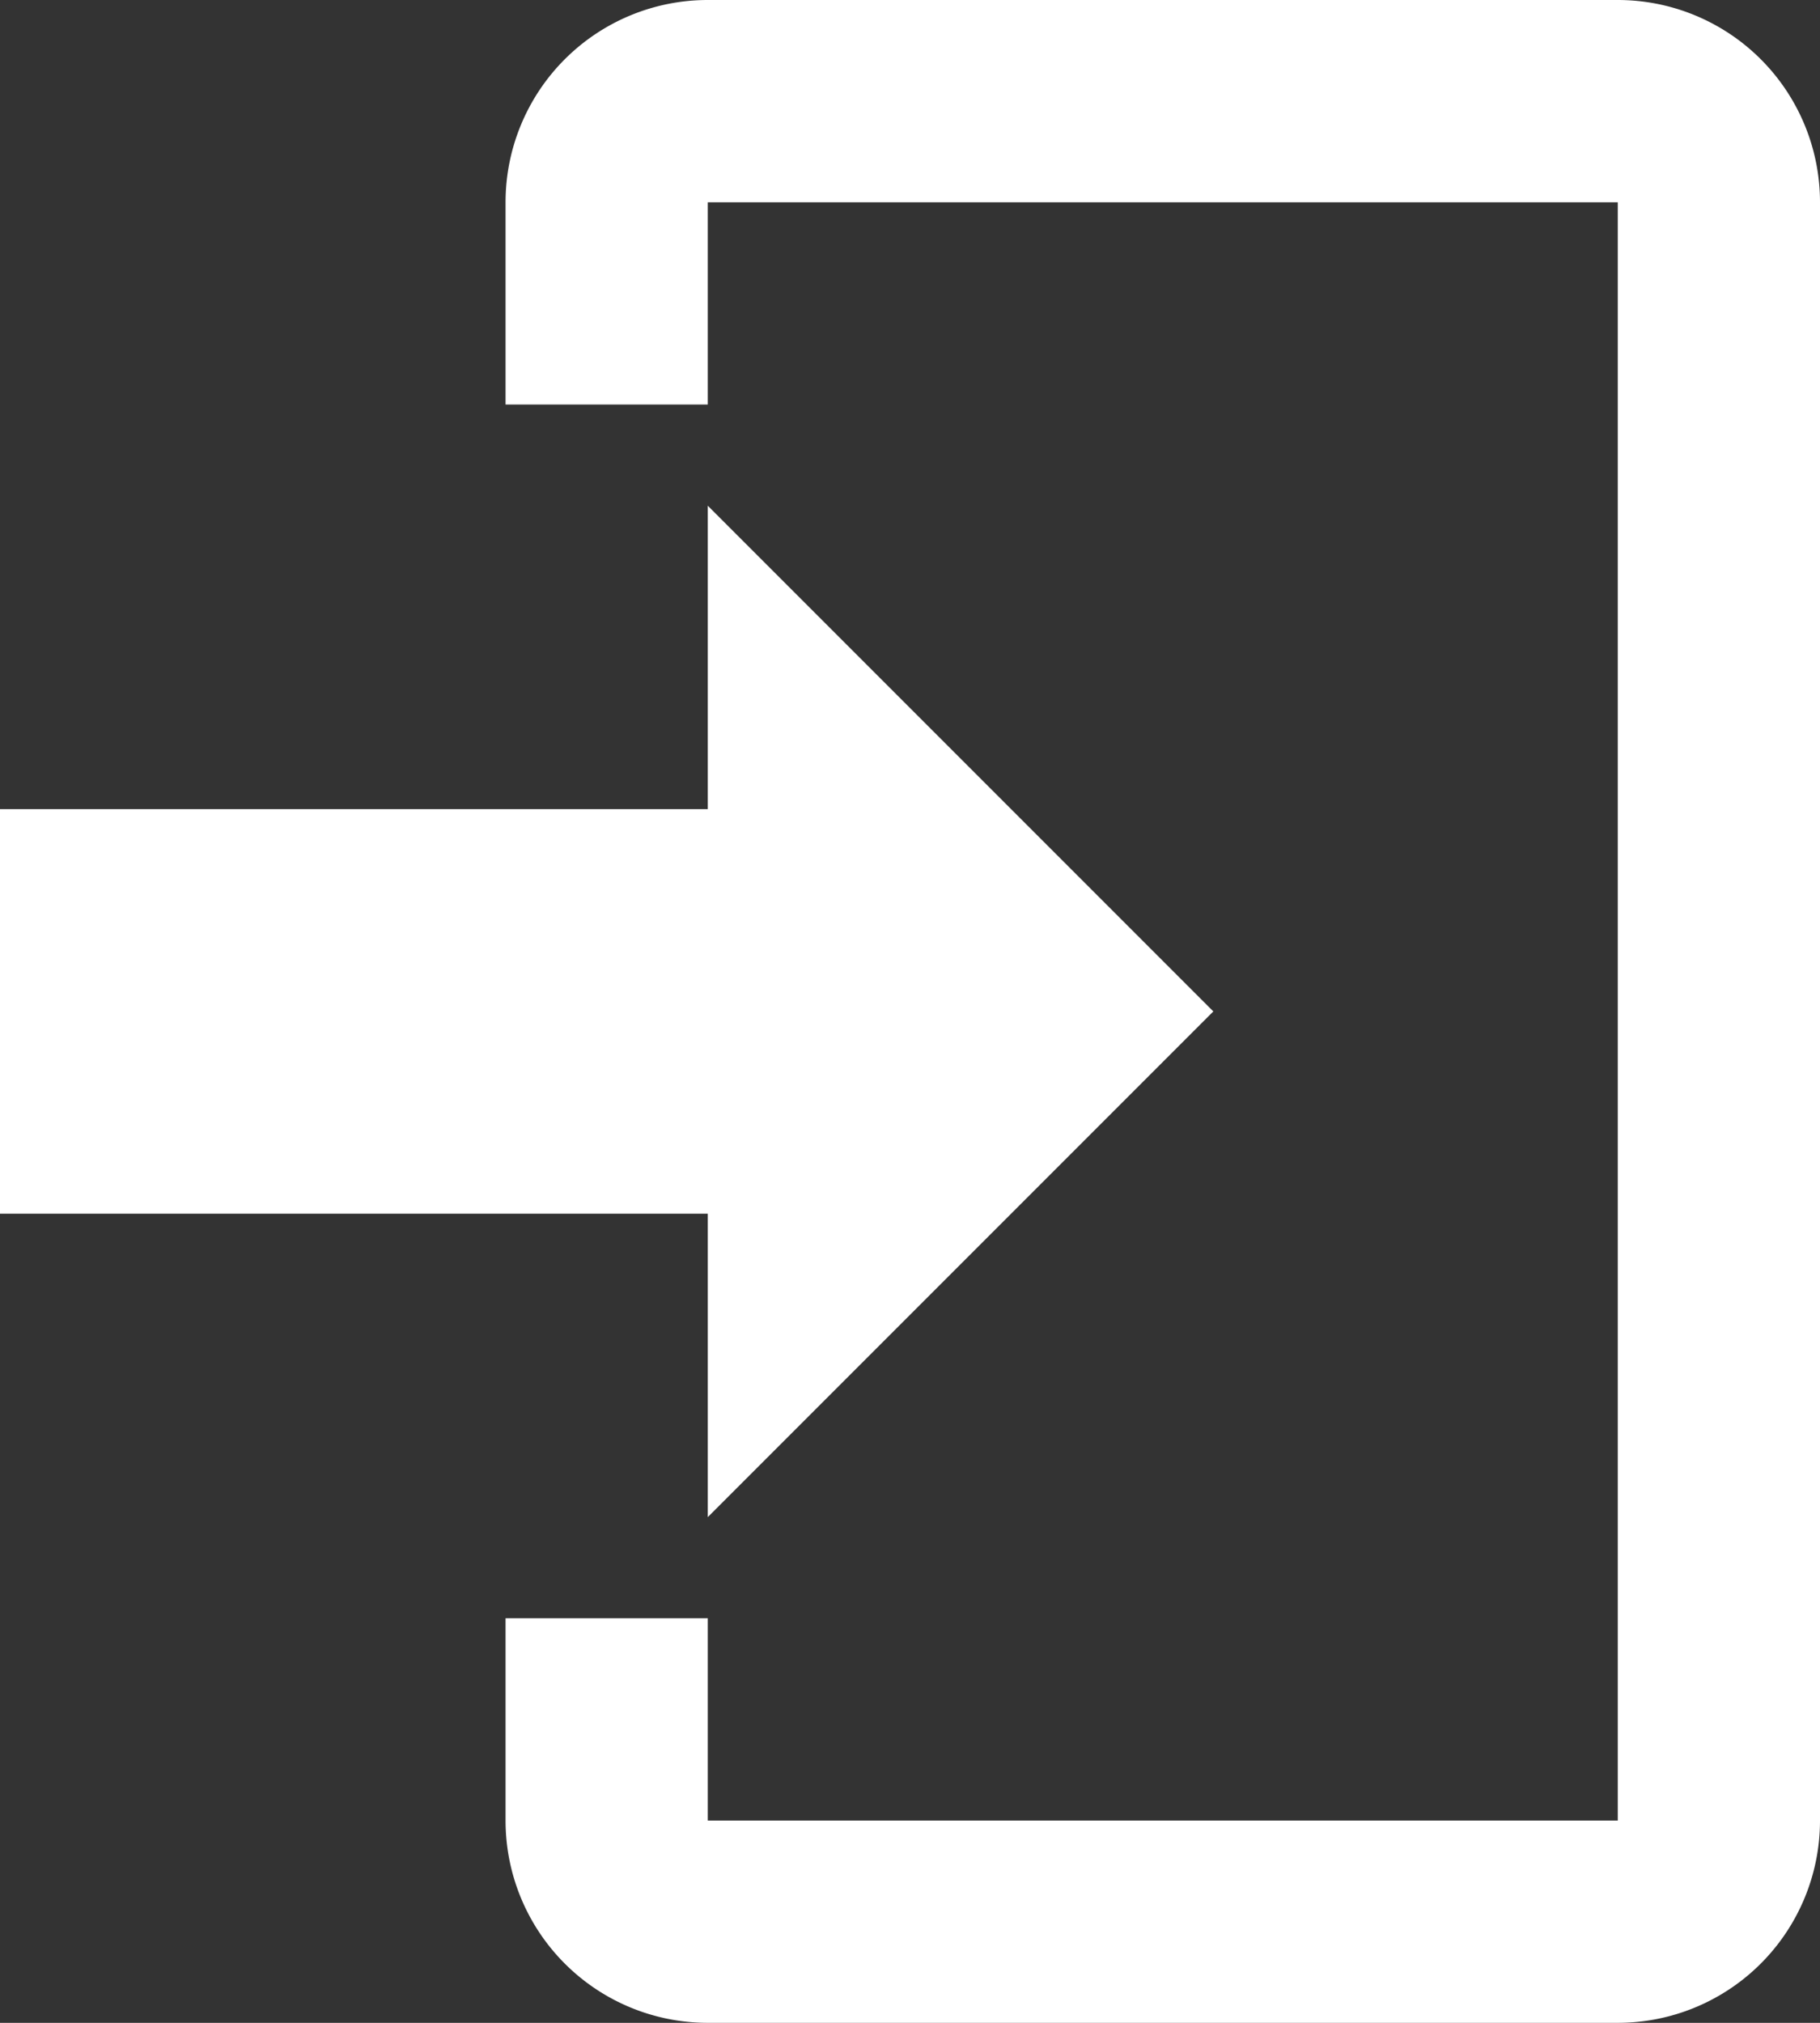 <svg xmlns="http://www.w3.org/2000/svg" width="21.6" height="24" viewBox="0 0 21.6 24">
  <rect x="0" y="0" width="21.6" height="24" fill="#333333" stroke="none"/>
  <path id="icon_login" d="M11.4,20V16.4H3V11.6h8.4V8l6,6-6,6m0-18H22.2a2.4,2.4,0,0,1,2.4,2.4V23.6A2.4,2.4,0,0,1,22.2,26H11.4A2.4,2.4,0,0,1,9,23.6V21.2h2.4v2.4H22.2V4.4H11.4V6.8H9V4.4A2.4,2.4,0,0,1,11.4,2Z" transform="translate(-3 -2)" fill="#fff"/>
</svg>
